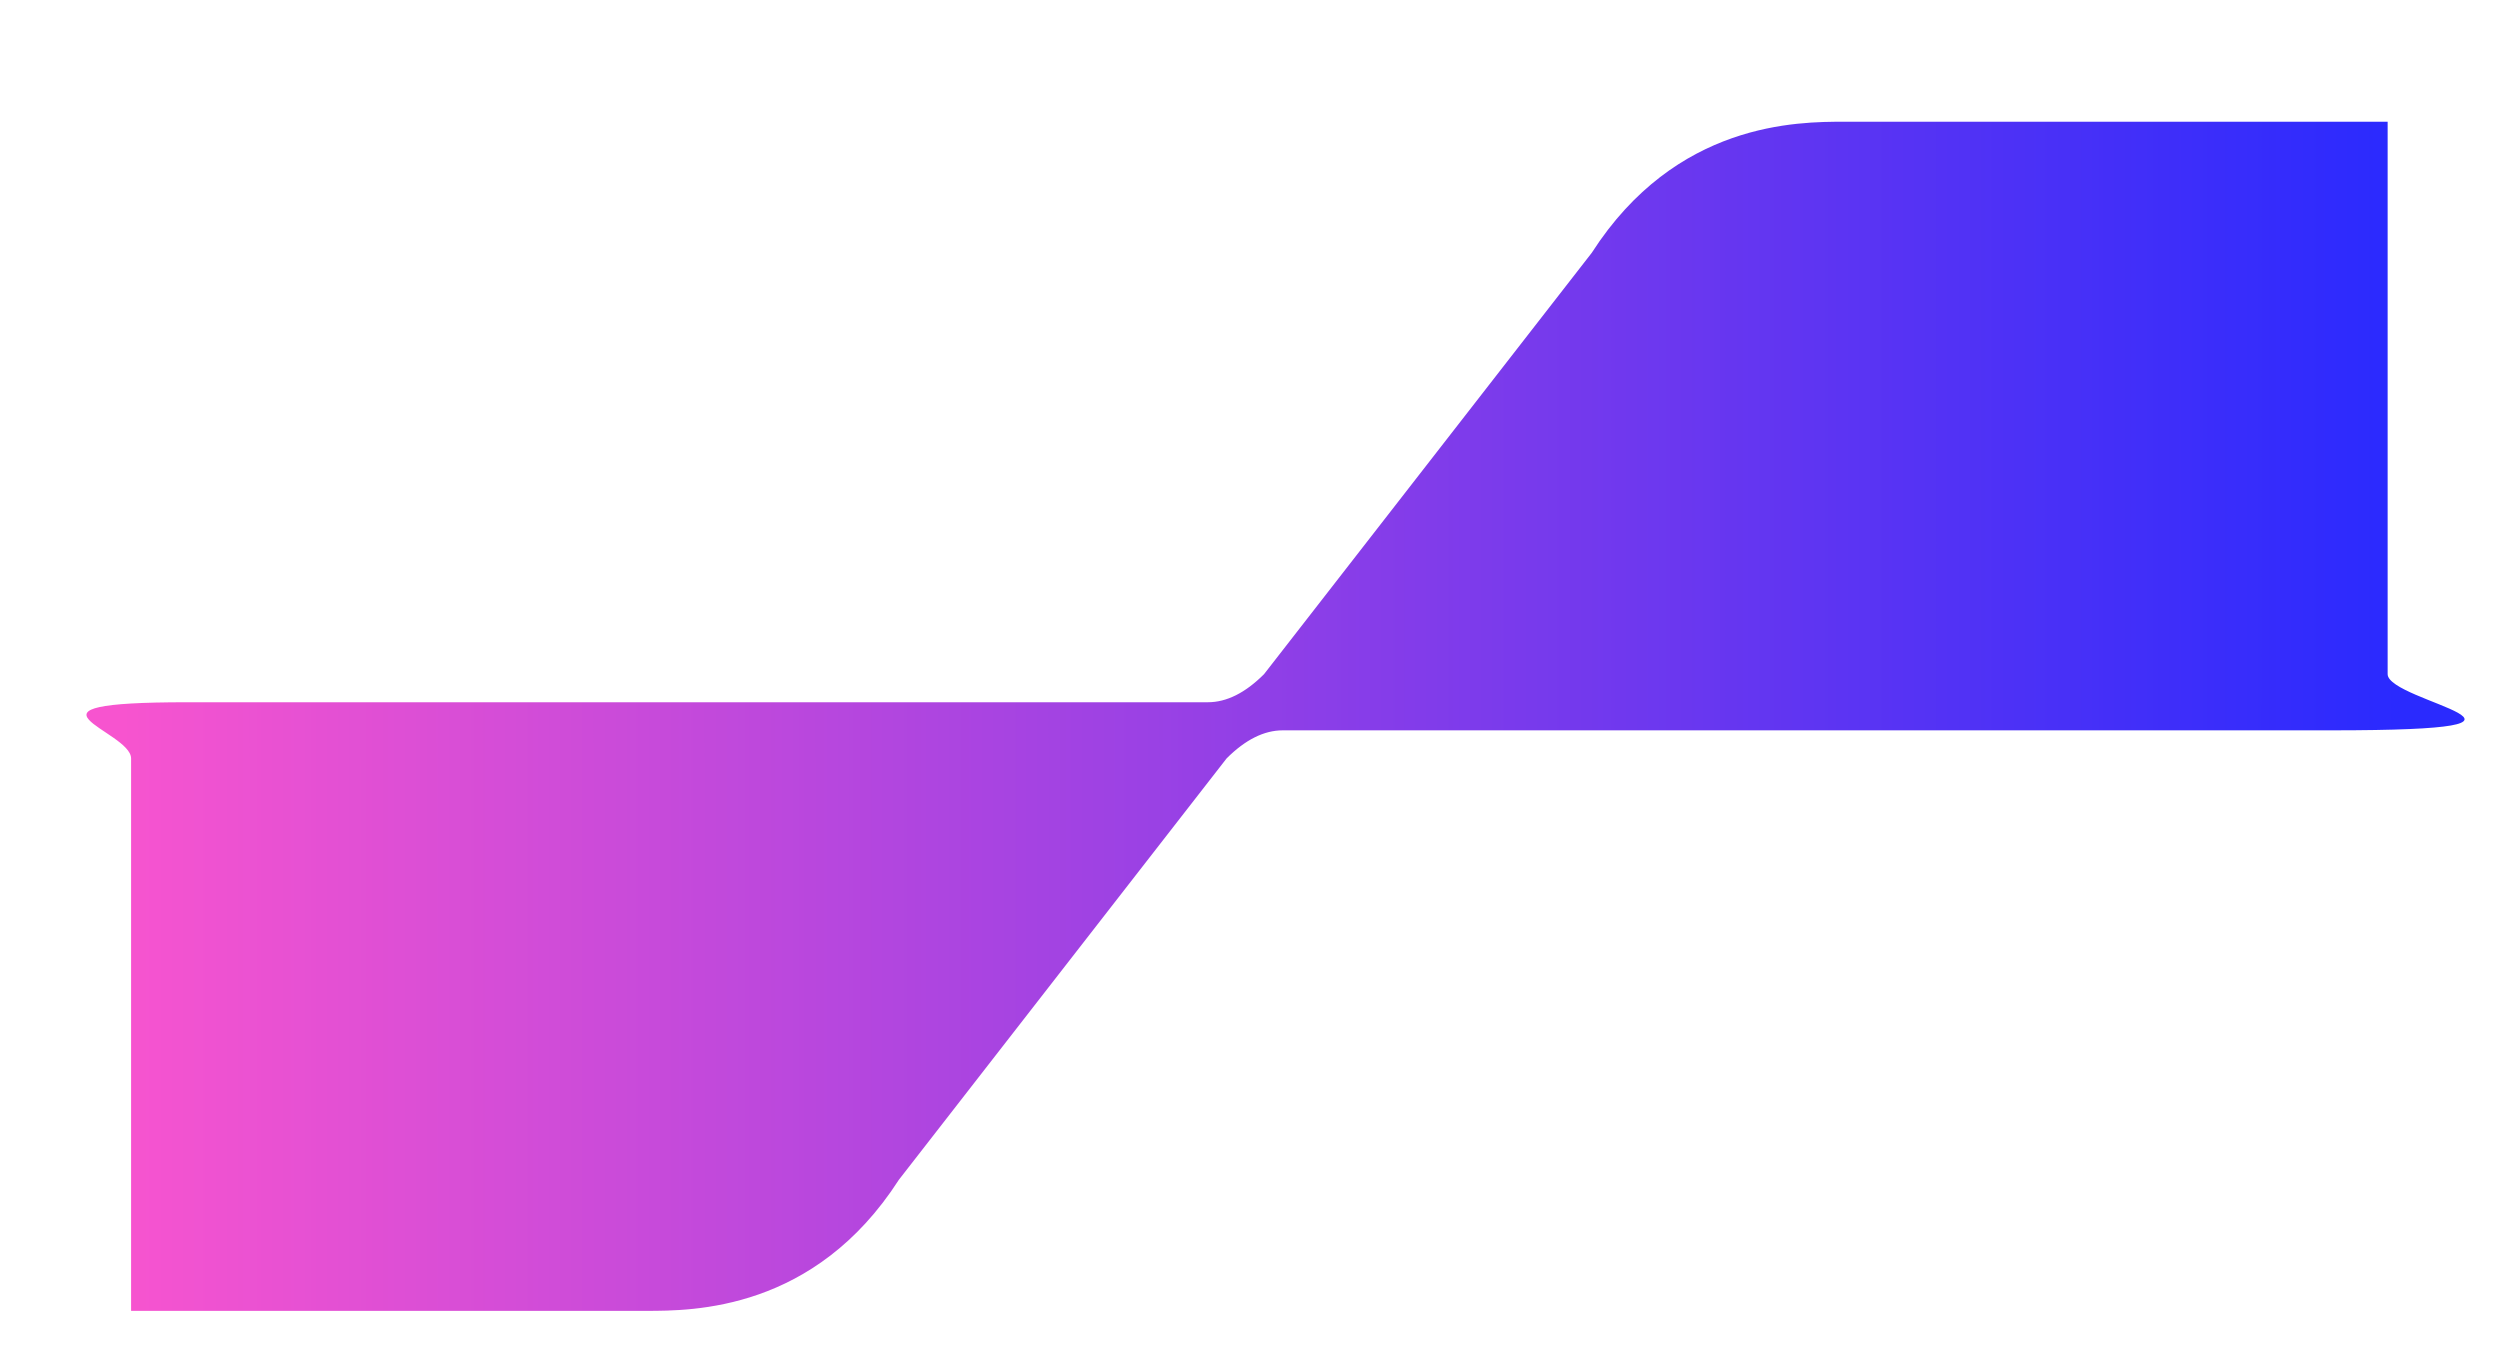 <?xml version="1.0" encoding="UTF-8"?>
<svg id="Layer_1" xmlns="http://www.w3.org/2000/svg" xmlns:xlink="http://www.w3.org/1999/xlink" version="1.1" viewBox="0 0 26.7 14.4">
  <!-- Generator: Adobe Illustrator 29.0.1, SVG Export Plug-In . SVG Version: 2.1.0 Build 192)  -->
  <defs>
    <style>
      .st0 {
        fill: url(#linear-gradient);
      }
    </style>
    <linearGradient id="linear-gradient" x1="1.3" y1="7.6" x2="25.6" y2="7.6" gradientUnits="userSpaceOnUse">
      <stop offset="0" stop-color="#f754cf"/>
      <stop offset="1" stop-color="#2a2afe"/>
    </linearGradient>
  </defs>
  <path class="st0" d="M19.7,1.3c-.5,0-1.8,0-2.7,1.4,0,0-3.5,4.5-3.5,4.5-.2.2-.4.3-.6.3,0,0-8.9,0-10.9,0s-.6.3-.6.6v5.9h5.5c.5,0,1.8,0,2.7-1.4,0,0,3.5-4.5,3.5-4.5h0c.2-.2.4-.3.6-.3,0,0,8.4,0,11.2,0s.6-.3.6-.6V1.3h-5.9Z"/>
</svg>